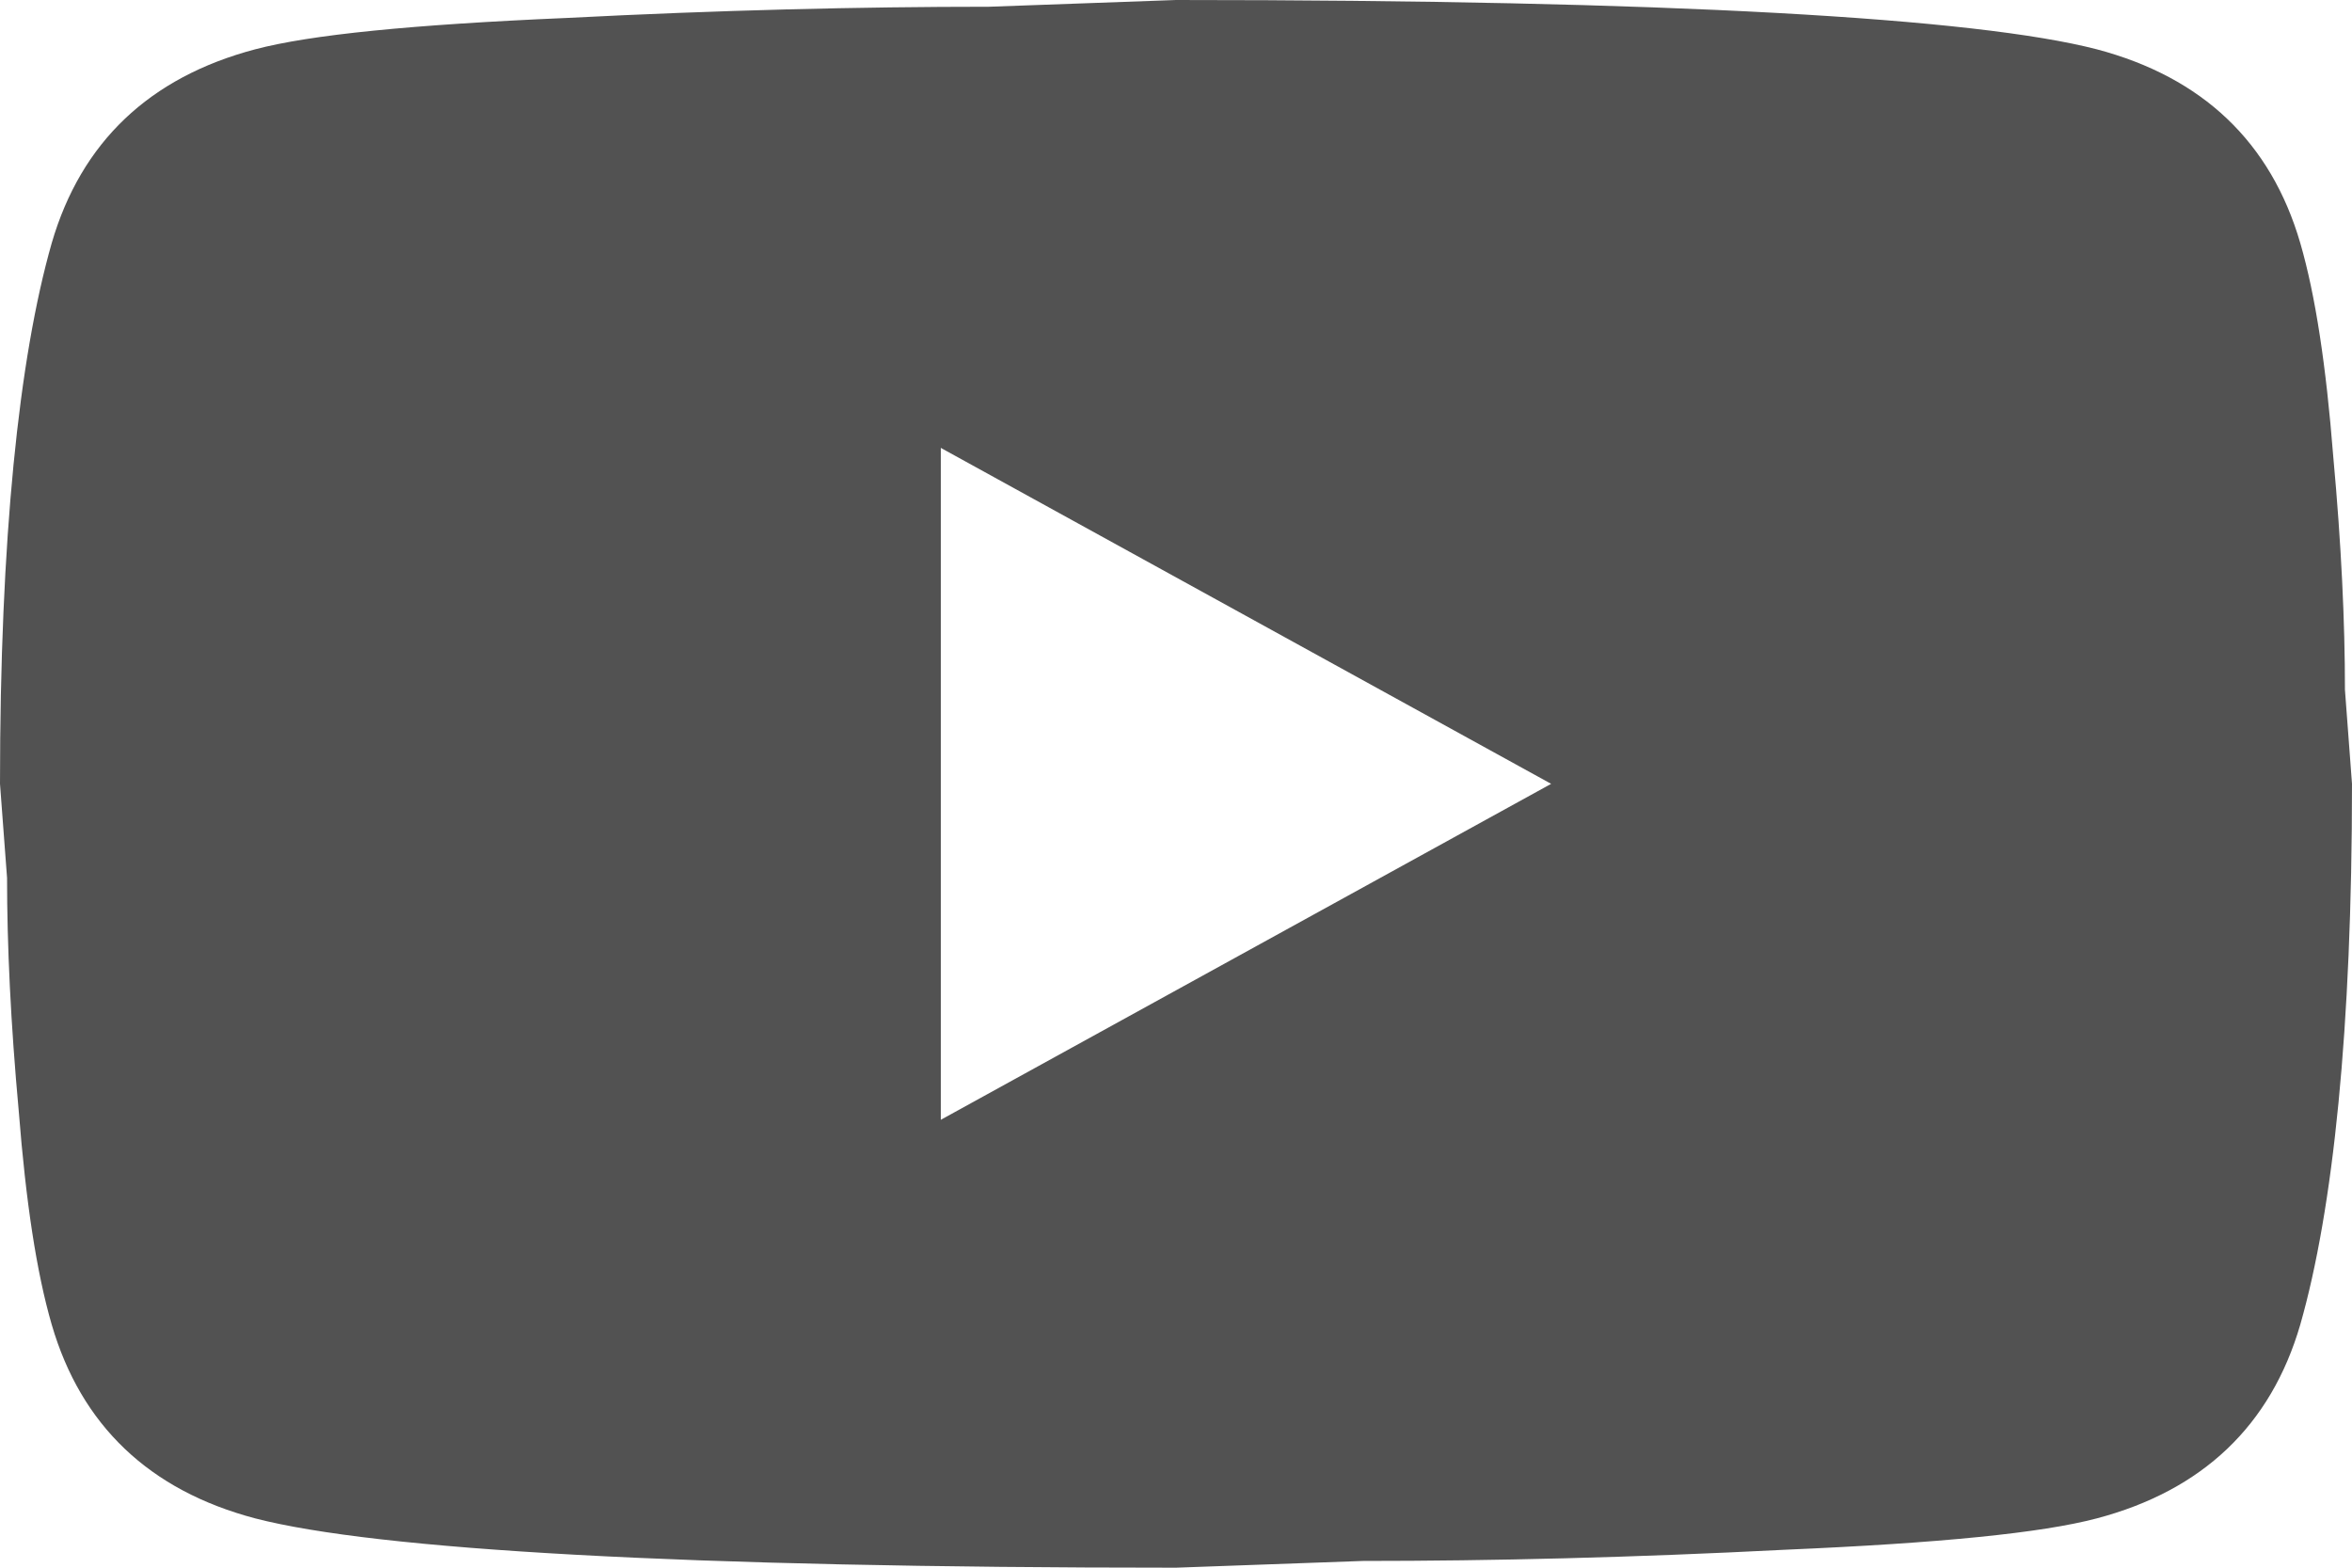 <svg width="30" height="20" viewBox="0 0 30 20" fill="none" xmlns="http://www.w3.org/2000/svg">
<g id="mdi:youtube" clip-path="url(#clip0_1949_21092)">
<path id="Vector" d="M12 14.286L19.785 10L12 5.714V14.286ZM29.34 3.1C29.535 3.771 29.67 4.671 29.76 5.814C29.865 6.957 29.91 7.943 29.91 8.8L30 10C30 13.129 29.76 15.429 29.34 16.9C28.965 18.186 28.095 19.014 26.745 19.371C26.04 19.557 24.75 19.686 22.77 19.771C20.82 19.871 19.035 19.914 17.385 19.914L15 20C8.715 20 4.8 19.771 3.255 19.371C1.905 19.014 1.035 18.186 0.66 16.9C0.465 16.229 0.33 15.329 0.24 14.186C0.135 13.043 0.09 12.057 0.09 11.2L0 10C0 6.871 0.24 4.571 0.66 3.1C1.035 1.814 1.905 0.986 3.255 0.629C3.96 0.443 5.25 0.314 7.23 0.229C9.18 0.129 10.965 0.086 12.615 0.086L15 0C21.285 0 25.2 0.229 26.745 0.629C28.095 0.986 28.965 1.814 29.34 3.1Z" fill="#525252"/>
</g>
<defs>
<clipPath id="clip0_1949_21092">
<rect width="30" height="20" fill="white"/>
</clipPath>
</defs>
</svg>
